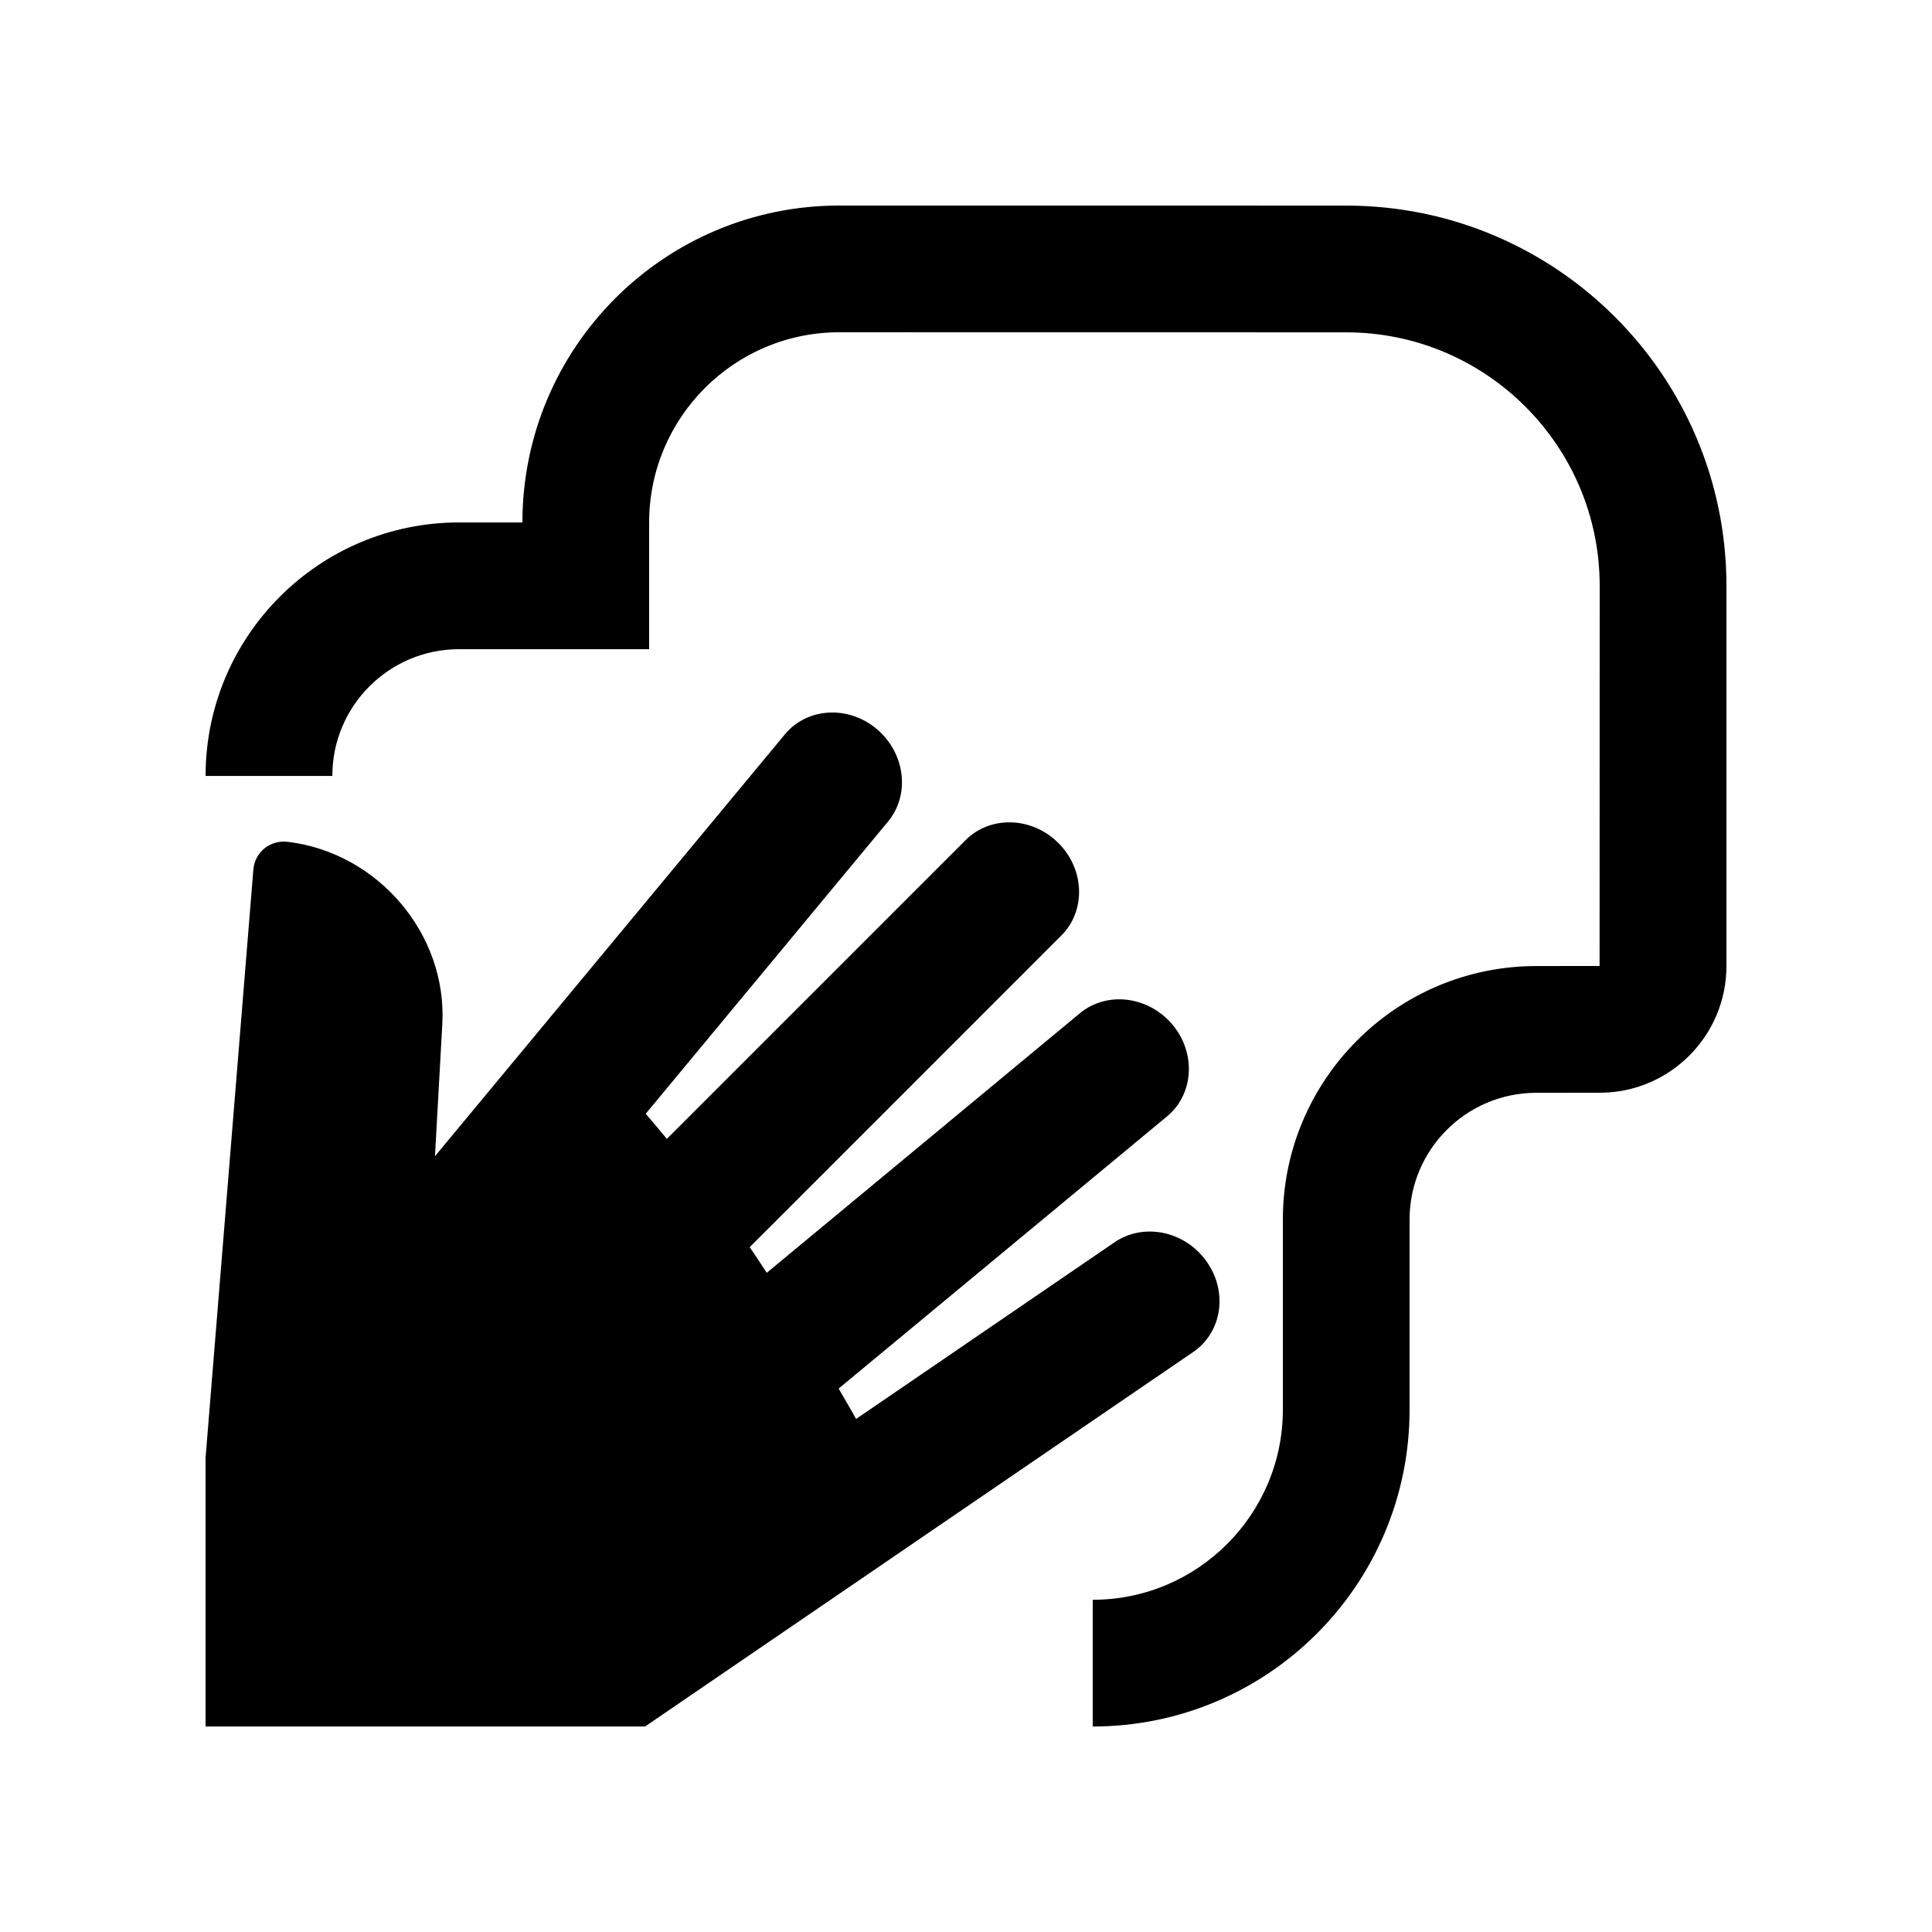 <?xml version="1.0" encoding="UTF-8"?>
<!-- Uploaded to: ICON Repo, www.svgrepo.com, Generator: ICON Repo Mixer Tools -->
<svg fill="#000000" width="800px" height="800px" version="1.1" viewBox="144 144 512 512" xmlns="http://www.w3.org/2000/svg">
 <g>
  <path d="m316.03 316.04v-33.59c0-27.801 22.598-50.395 50.383-50.395l134.35 0.02c37.051 0 67.172 30.121 67.172 67.172l-0.031 100.75-16.762 0.016c-37.051 0-67.172 30.129-67.172 67.18v50.383c0 27.781-22.602 50.383-50.383 50.383v33.582c46.375 0 83.965-37.605 83.965-83.965v-50.383c0-18.535 15.039-33.59 33.59-33.59l16.793-0.016c18.551 0 33.59-15.055 33.59-33.59v-100.75c0-55.629-45.133-100.76-100.76-100.76l-134.35-0.016c-46.371 0-83.969 37.59-83.969 83.984h-16.793c-37.086 0-67.172 30.094-67.172 67.176h33.59c0-18.551 15.039-33.59 33.59-33.59z"/>
  <path d="m463.7 478.23c-5.742-8.035-16.629-10.262-24.305-5.031l-68.527 46.84c-1.449-2.672-3.094-5.359-4.621-8.055l87.047-72.141c7.117-5.906 7.742-16.863 1.352-24.391-6.394-7.527-17.387-8.836-24.5-2.902l-82.941 68.754c-1.543-2.262-2.938-4.523-4.523-6.793l82.574-82.578c6.566-6.543 6.231-17.527-0.766-24.516-6.988-7.004-18.008-7.344-24.57-0.805l-79.199 79.199c-1.809-2.211-3.723-4.43-5.594-6.656l64.191-77.41c5.918-7.117 4.625-18.07-2.918-24.5-7.535-6.398-18.469-5.773-24.379 1.344l-92.75 111.82 1.945-35.031c1.32-23.816-17.023-45.414-40.961-48.285-4.762-0.574-8.871 2.852-9.133 7.613 0.004 0-6.883 84.707-12.645 155.62v71.207h116.48l145.27-99.25c7.676-5.269 9.246-16.008 3.477-24.051z"/>
 </g>
</svg>